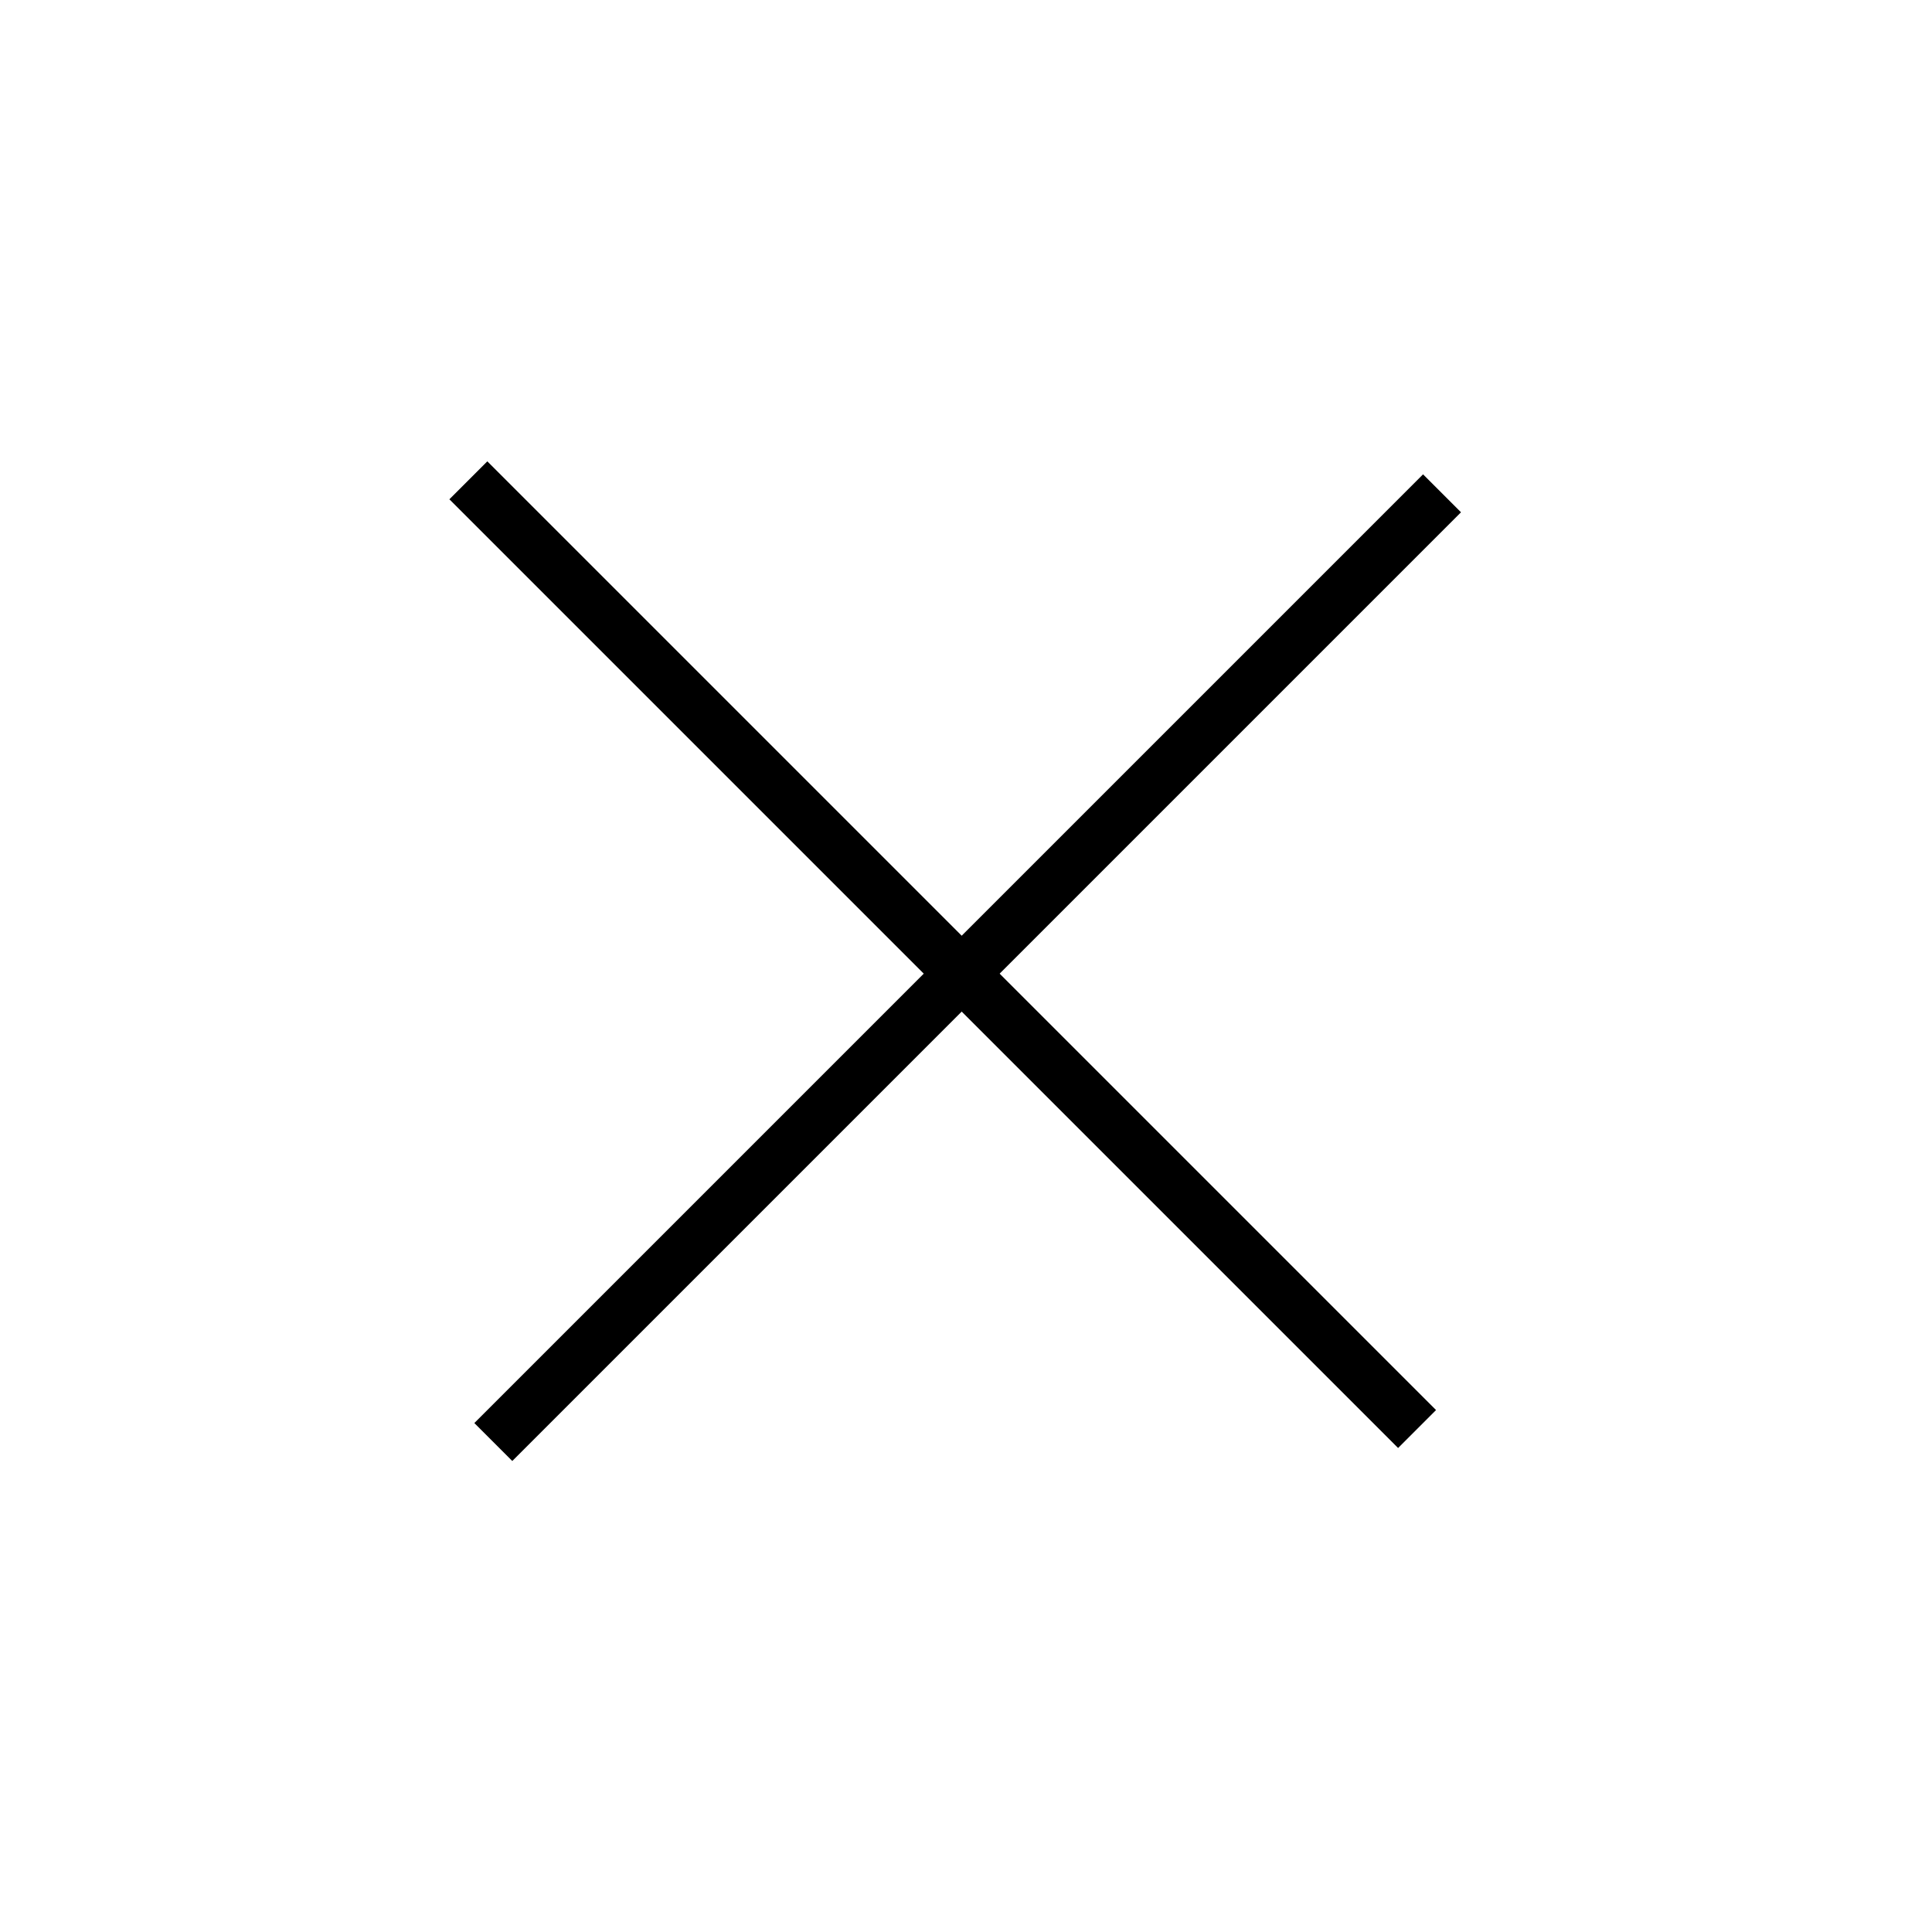 <svg width="36" height="36" viewBox="0 0 36 36" fill="none" xmlns="http://www.w3.org/2000/svg">
<line x1="8.727" y1="8.95" x2="26.405" y2="26.628" stroke="black"/>
<line x1="26.87" y1="9.192" x2="9.192" y2="26.87" stroke="black"/>
</svg>
